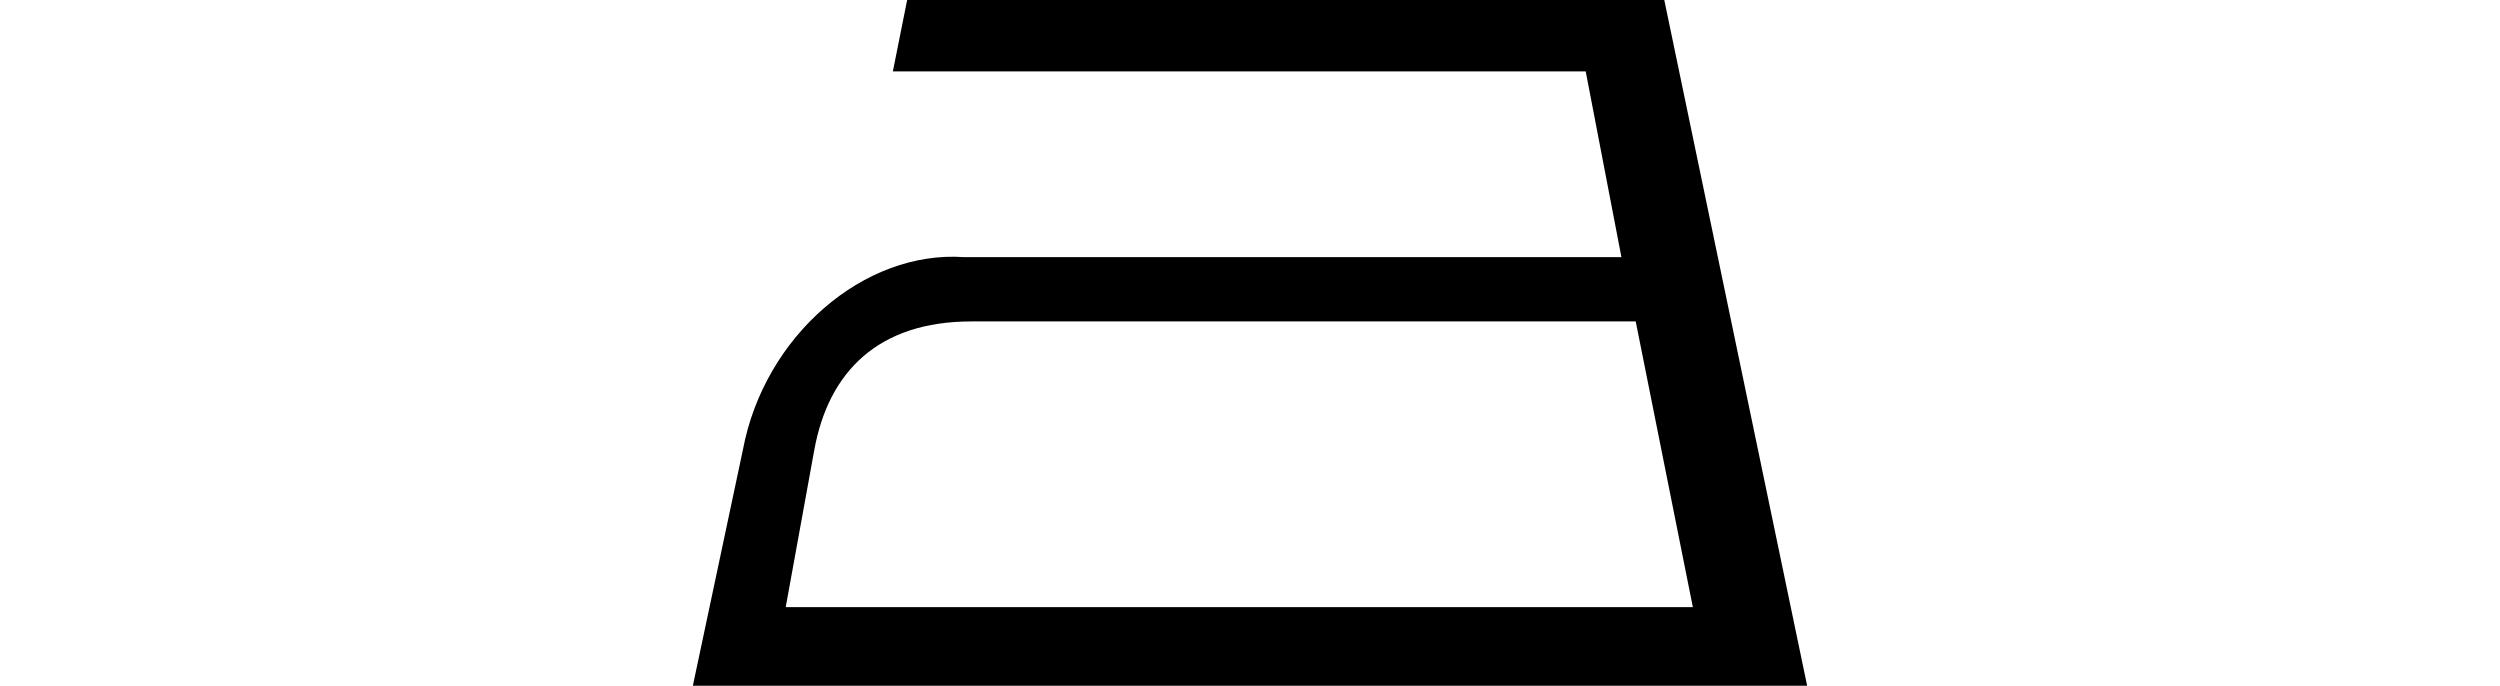 <svg id="Слой_1" xmlns="http://www.w3.org/2000/svg" xmlns:xlink="http://www.w3.org/1999/xlink" viewBox="0 0 15.6 9.6" width="35"><style>.st0{clip-path:url(#SVGID_2_);fill-rule:evenodd;clip-rule:evenodd}</style><defs><path id="SVGID_1_" d="M0 0h15.6v9.6H0z"/></defs><clipPath id="SVGID_2_"><use xlink:href="#SVGID_1_" overflow="visible"/></clipPath><path class="st0" d="M2.8 1h9.7l.5 2.6H3.8C2.4 3.5 1 4.7.7 6.3L0 9.6h15.6l-2-9.6H3l-.2 1zm10.4 3.5l.8 4H1.3l.4-2.2c.2-1.1.9-1.8 2.2-1.8h9.3z"/></svg>